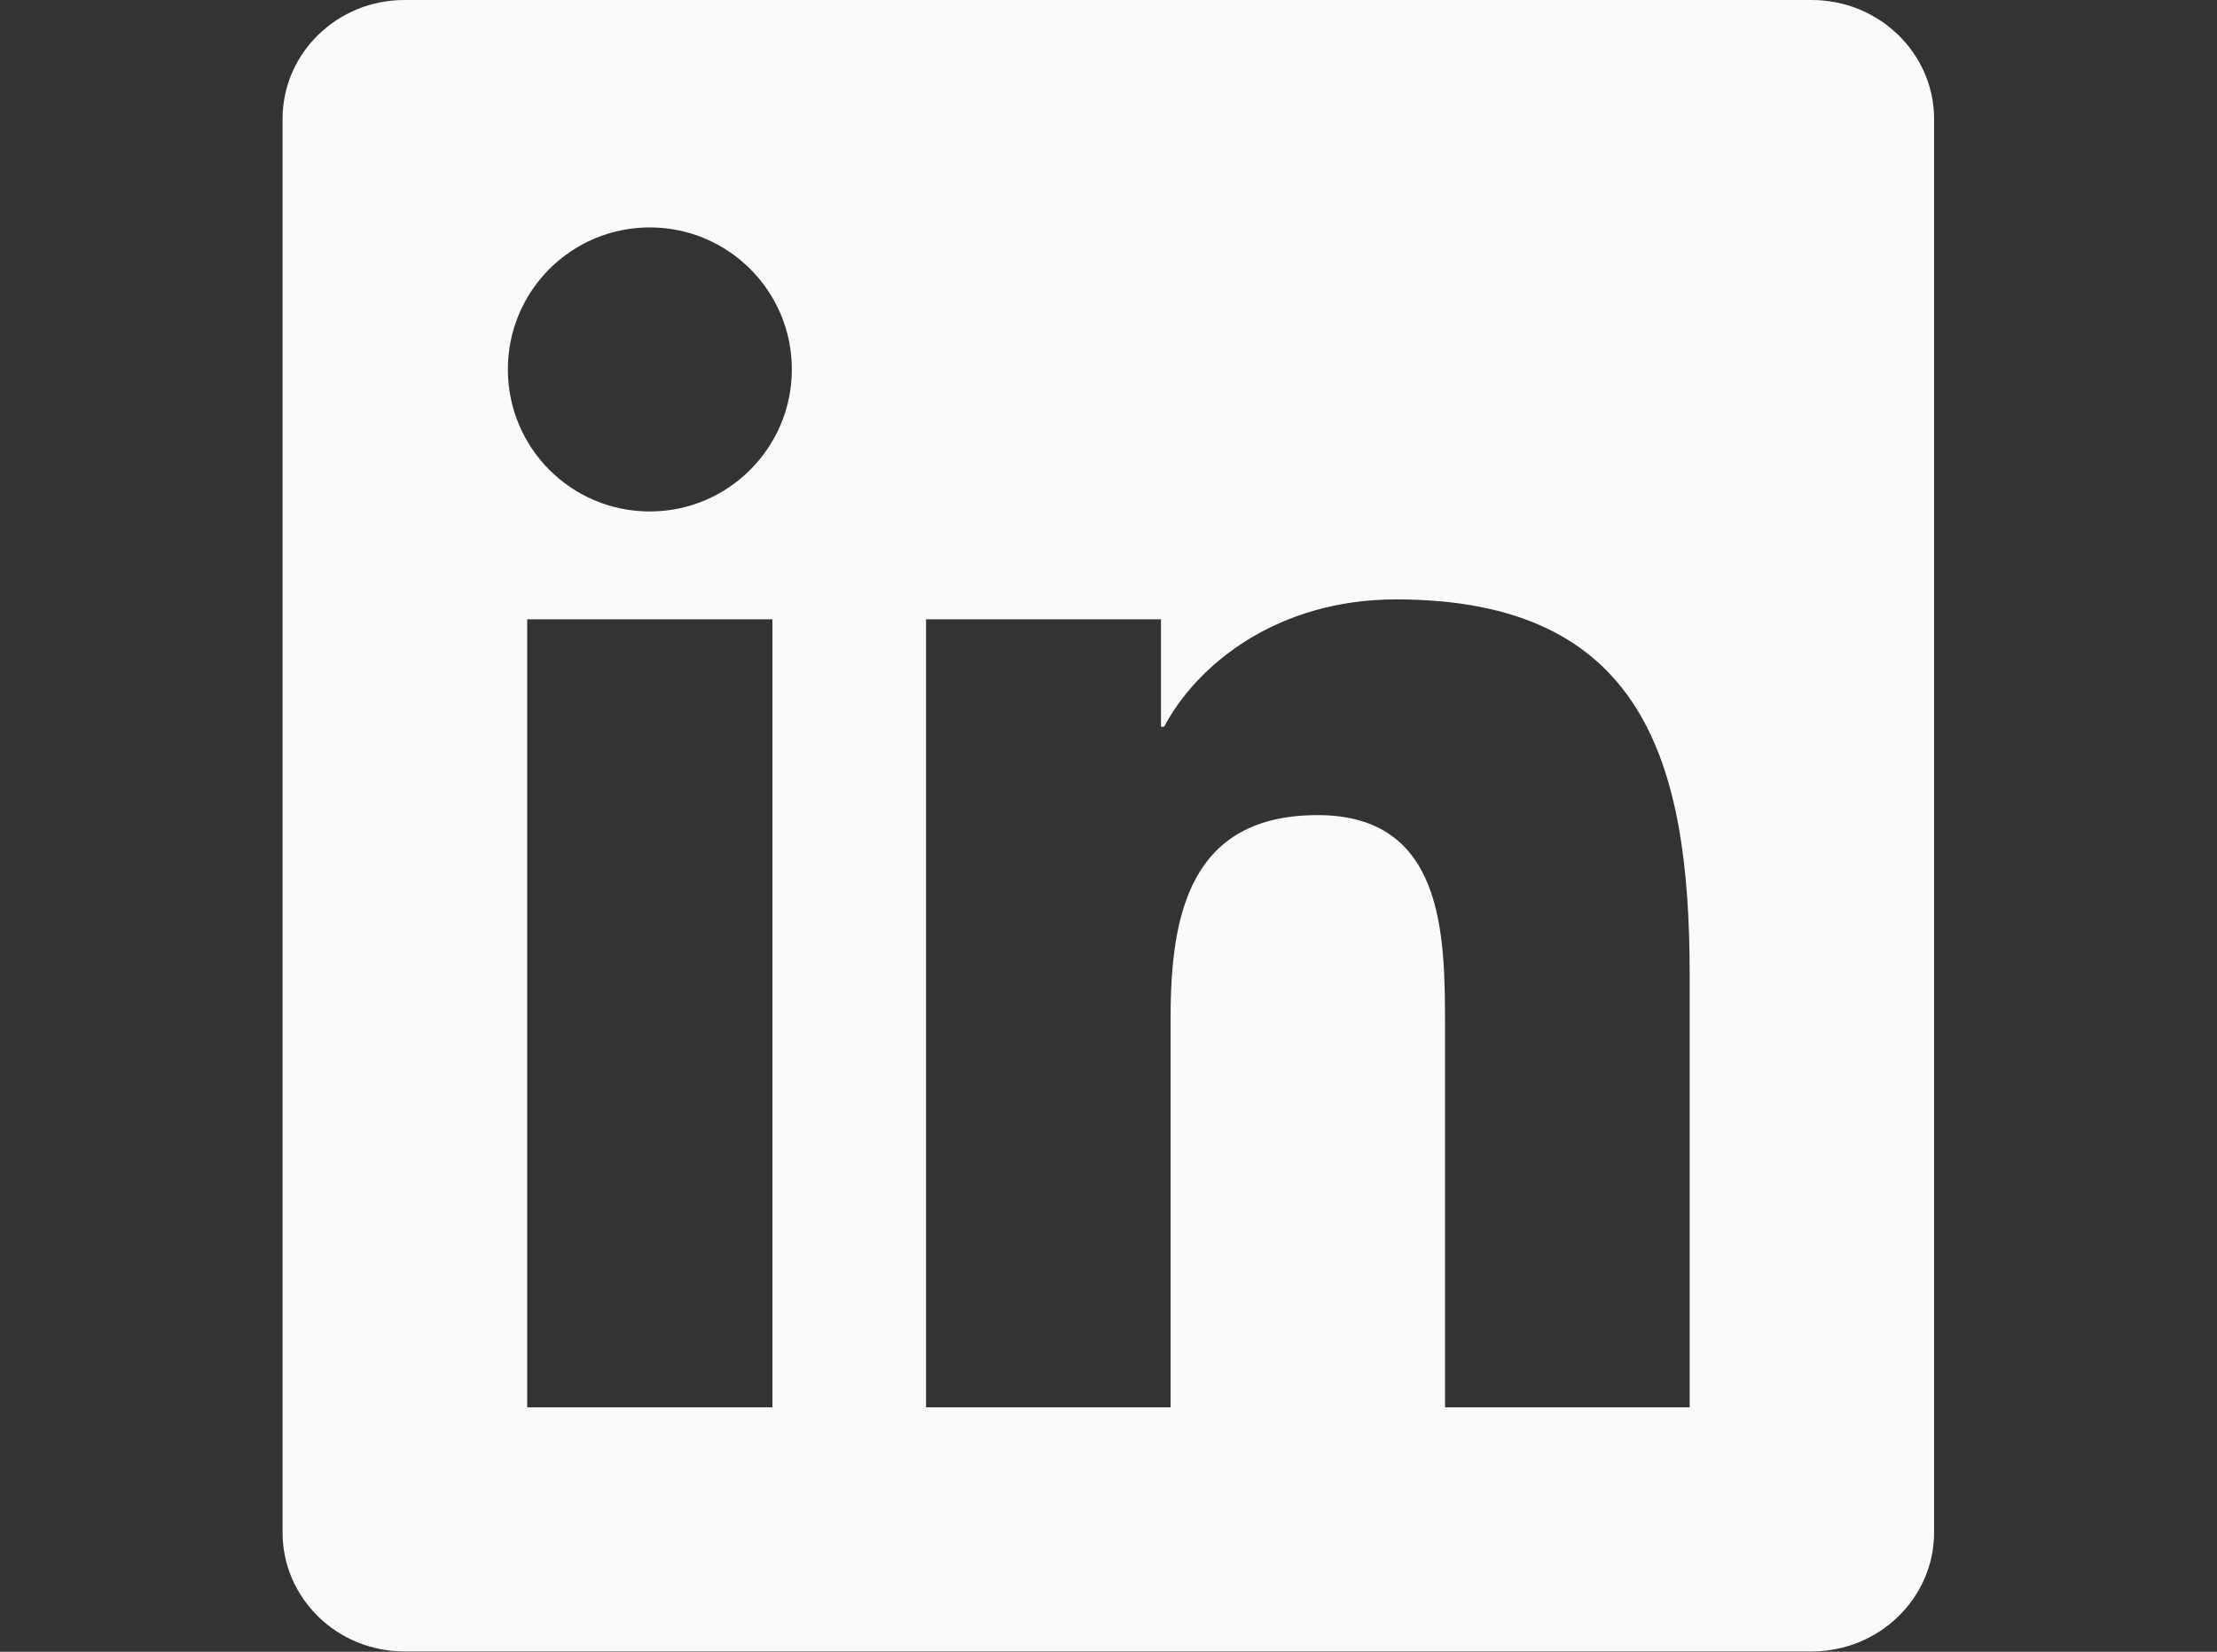 <?xml version="1.0" standalone="no"?>
<!DOCTYPE svg PUBLIC "-//W3C//DTD SVG 1.0//EN" "http://www.w3.org/TR/2001/REC-SVG-20010904/DTD/svg10.dtd">
<svg xmlns="http://www.w3.org/2000/svg" xmlns:xlink="http://www.w3.org/1999/xlink" id="body_1" width="51" height="38">

<rect width="100%" height="100%" fill="#333333" stroke="none"/>

<g transform="matrix(1.583 0 0 1.583 6.5 -0)">
    <path d="M20.447 20.452L16.893 20.452L16.893 14.883C 16.893 13.555 16.866 11.846 15.041 11.846C 13.188 11.846 12.905 13.291 12.905 14.785L12.905 14.785L12.905 20.452L9.351 20.452L9.351 9L12.765 9L12.765 10.561L12.811 10.561C 13.288 9.661 14.448 8.711 16.181 8.711C 19.782 8.711 20.448 11.081 20.448 14.166L20.448 14.166L20.448 20.452L20.447 20.452zM5.337 7.433C 4.193 7.433 3.274 6.507 3.274 5.368C 3.274 4.23 4.194 3.305 5.337 3.305C 6.477 3.305 7.401 4.23 7.401 5.368C 7.401 6.507 6.476 7.433 5.337 7.433zM7.119 20.452L3.555 20.452L3.555 9L7.119 9L7.119 20.452zM22.225 0L1.771 0C 0.792 0 0 0.774 0 1.729L0 1.729L0 22.271C 0 23.227 0.792 24 1.771 24L1.771 24L22.222 24C 23.2 24 24 23.227 24 22.271L24 22.271L24 1.729C 24 0.774 23.2 0 22.222 0L22.222 0L22.225 0z" stroke="none" fill="#F8FAFC" fill-rule="nonzero" />
</g>
</svg>